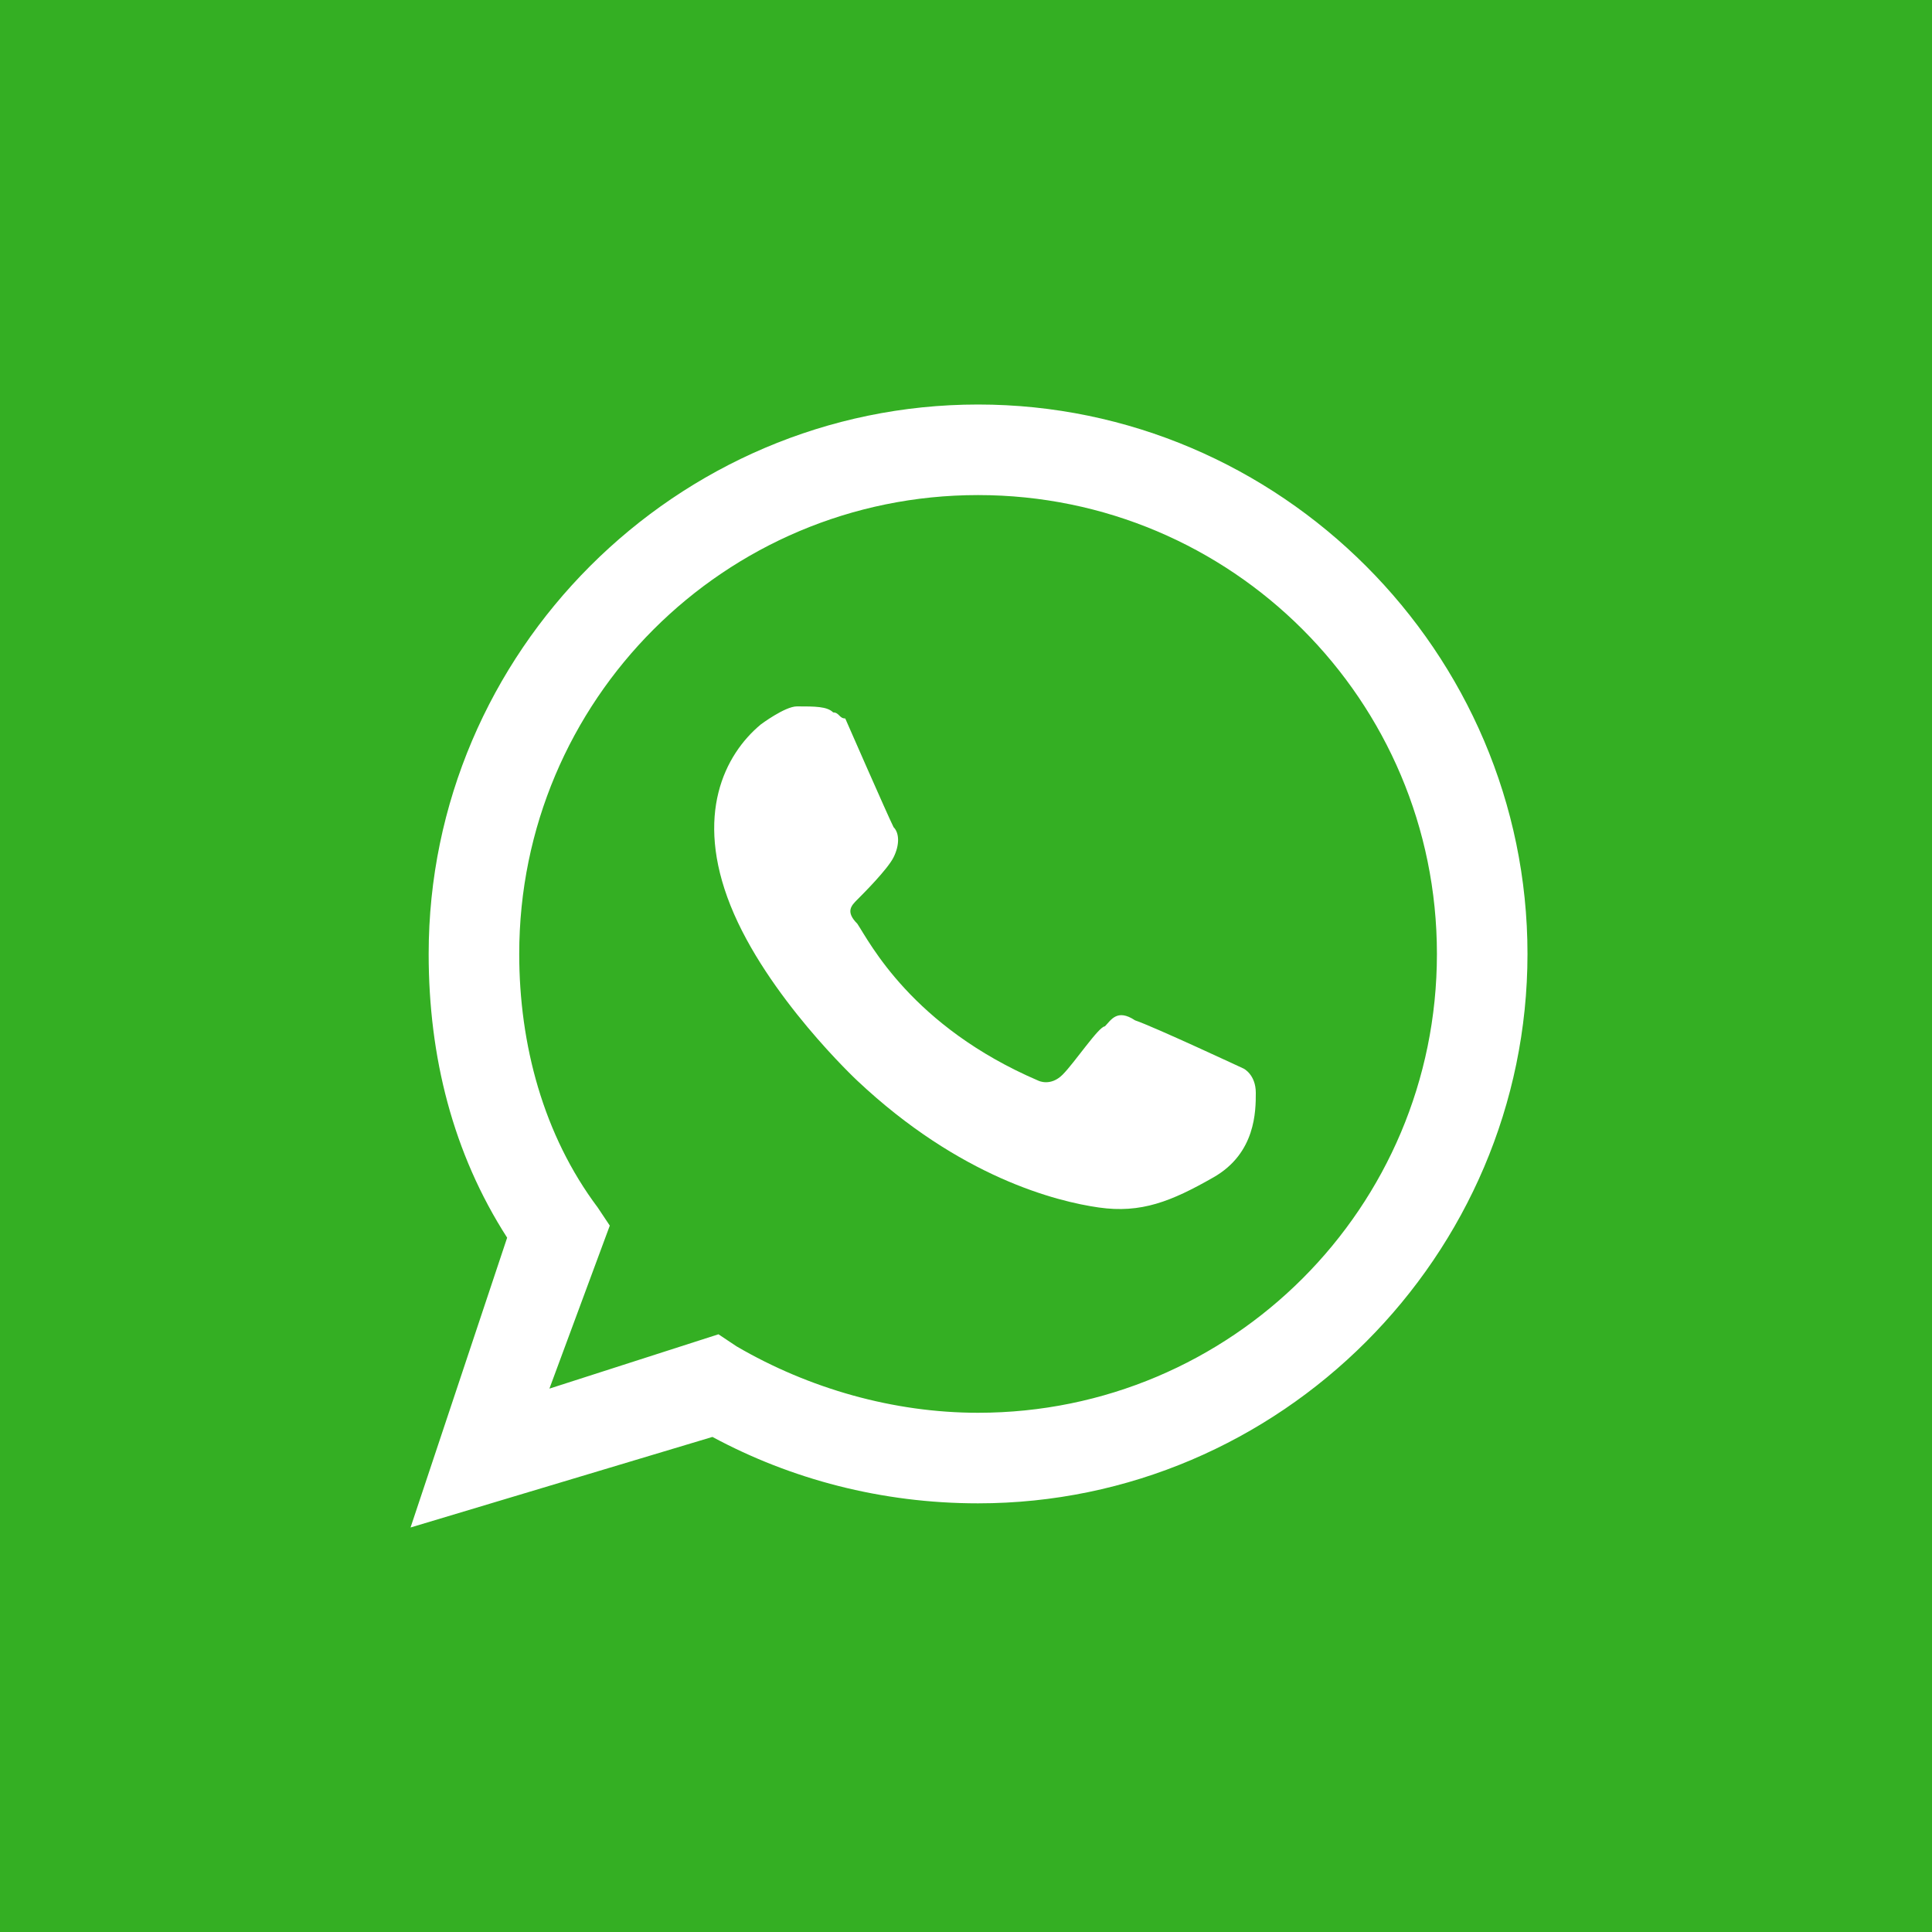 <?xml version="1.0" encoding="utf-8"?>
<!-- Generator: Adobe Illustrator 18.0.0, SVG Export Plug-In . SVG Version: 6.00 Build 0)  -->
<!DOCTYPE svg PUBLIC "-//W3C//DTD SVG 1.1//EN" "http://www.w3.org/Graphics/SVG/1.1/DTD/svg11.dtd">
<svg version="1.1" id="Layer_1" xmlns="http://www.w3.org/2000/svg" xmlns:xlink="http://www.w3.org/1999/xlink" x="0px" y="0px"
	 viewBox="0 0 32 32" enable-background="new 0 0 32 32" xml:space="preserve">
<g>
	<rect fill="#34AF23" width="32" height="32"/>
	<g>
		<path fill="#FFFFFF" d="M14,11.9c0,0,0.7,1.6,0.8,1.8c0.1,0.1,0.1,0.3,0,0.5c-0.1,0.2-0.5,0.6-0.6,0.7c-0.1,0.1-0.2,0.2,0,0.4
			c0.2,0.3,0.9,1.7,3,2.6c0,0,0.2,0.1,0.4-0.1c0.2-0.2,0.6-0.8,0.7-0.8c0.1-0.1,0.2-0.3,0.5-0.1c0.3,0.1,1.8,0.8,1.8,0.8
			s0.2,0.1,0.2,0.4c0,0.3,0,1-0.7,1.4c-0.7,0.4-1.2,0.6-1.9,0.5c-0.7-0.1-2.3-0.5-4-2.1c0,0-1.5-1.4-2.1-2.9c-0.6-1.5-0.1-2.5,0.5-3
			c0,0,0.4-0.3,0.6-0.3c0.3,0,0.5,0,0.6,0.1C13.9,11.8,13.9,11.9,14,11.9z"/>
		<path fill="#FFFFFF" d="M6.8,25.3l1.6-4.8c-0.9-1.4-1.3-3-1.3-4.7c0-5,4.1-9.1,9.1-9.1c5,0,9.1,4.1,9.1,9.1c0,5-4.1,9.1-9.1,9.1
			c-1.6,0-3.1-0.4-4.4-1.1L6.8,25.3z M11.9,22.1l0.3,0.2c1.2,0.7,2.6,1.1,4,1.1c4.2,0,7.6-3.4,7.6-7.6s-3.4-7.6-7.6-7.6
			c-4.2,0-7.6,3.4-7.6,7.6c0,1.5,0.4,3,1.3,4.2l0.2,0.3L9.1,23L11.9,22.1z"/>
	</g>
</g>
</svg>
